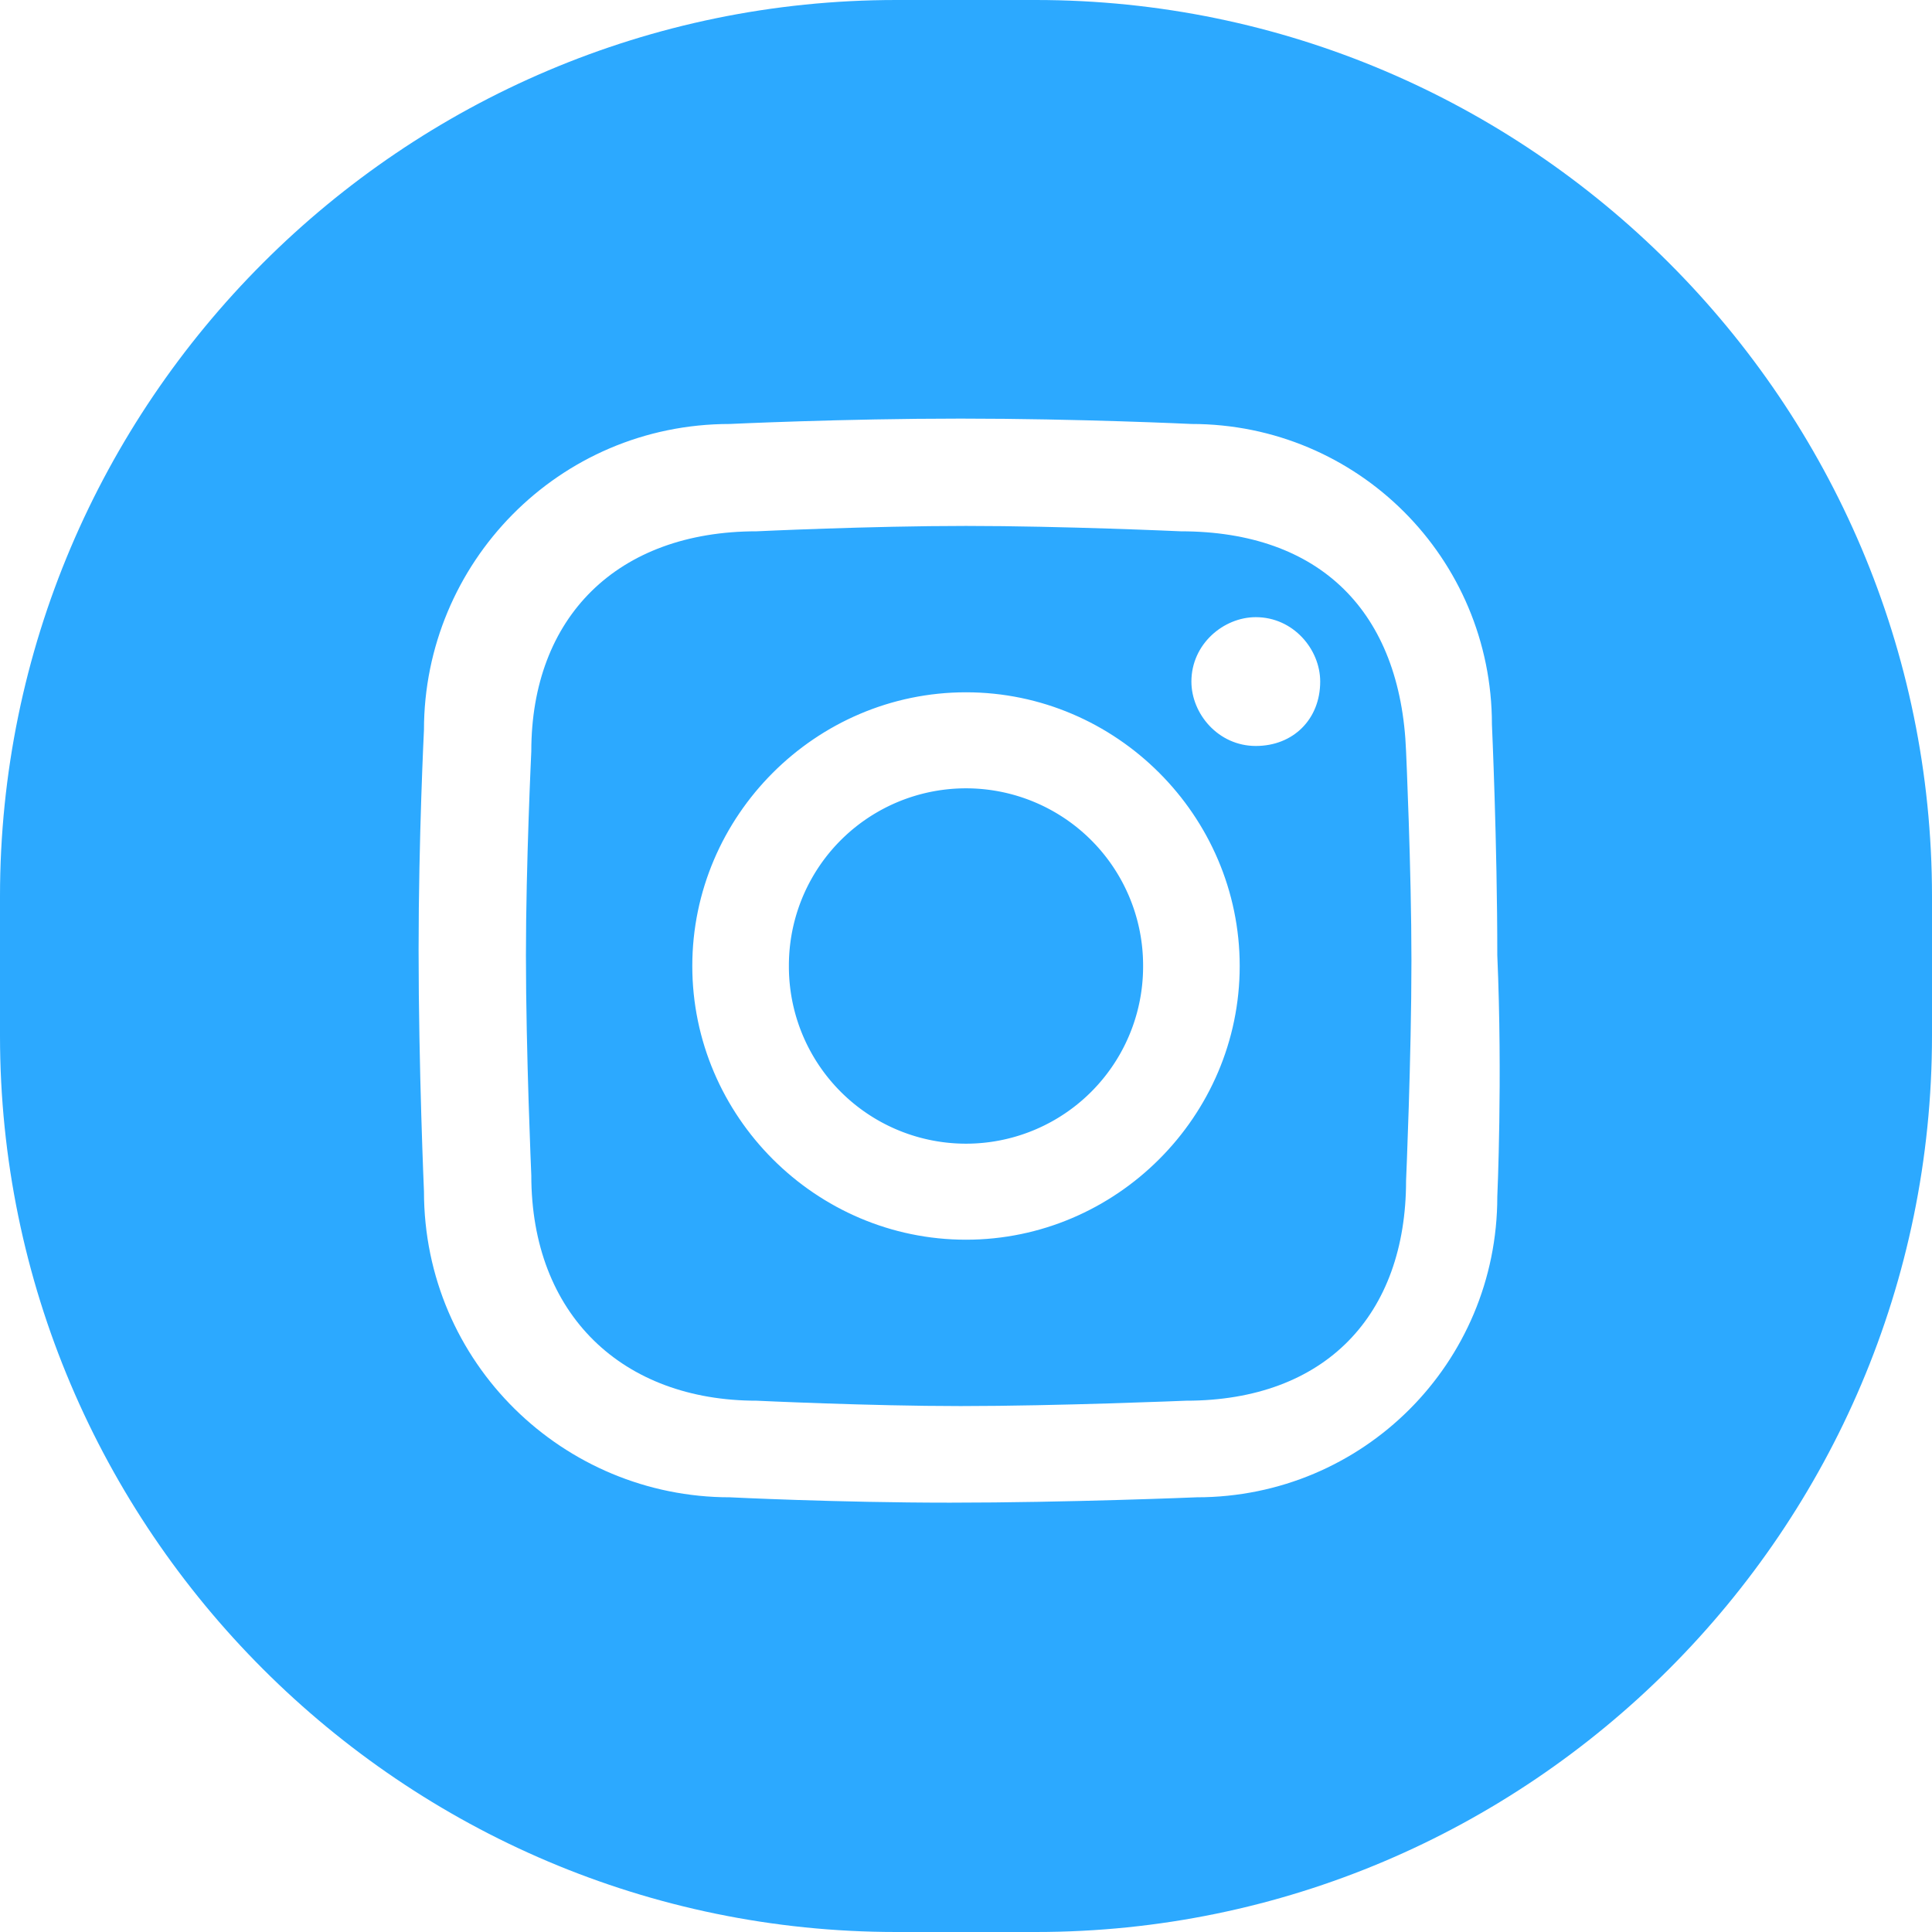 <?xml version="1.0" encoding="UTF-8" standalone="no"?> <svg xmlns="http://www.w3.org/2000/svg" xmlns:xlink="http://www.w3.org/1999/xlink" class="icon" viewBox="0 0 1024 1024" version="1.1" width="40" height="40"><path d="M512 512m-93.867 0a93.867 93.867 0 1 0 187.733 0 93.867 93.867 0 1 0-187.733 0Z" fill="#2CA9FF"></path><path d="M625.778 281.6s-62.578-2.844-113.778-2.844-110.933 2.844-110.933 2.844c-73.956 0-119.467 45.511-119.467 116.622 0 0-2.844 59.733-2.844 108.089 0 51.2 2.844 116.622 2.844 116.622 0 73.956 48.356 119.467 119.467 119.467 0 0 59.733 2.844 108.089 2.844 51.2 0 119.467-2.844 119.467-2.844 73.956 0 116.622-45.511 116.622-116.622 0 0 2.844-65.422 2.844-116.622 0-48.356-2.844-110.933-2.844-110.933-2.844-73.956-45.511-116.622-119.467-116.622z m-113.778 375.467c-79.644 0-145.067-65.422-145.067-145.067s65.422-145.067 145.067-145.067 145.067 65.422 145.067 145.067-65.422 145.067-145.067 145.067z m153.6-261.689c-19.911 0-34.133-17.067-34.133-34.133 0-19.911 17.067-34.133 34.133-34.133 19.911 0 34.133 17.067 34.133 34.133 0 19.911-14.222 34.133-34.133 34.133z" fill="#2CA9FF"></path><path d="M548.978 0h-73.956C213.333 0 0 213.333 0 475.022v73.956C0 810.667 213.333 1024 475.022 1024h73.956C810.667 1024 1024 810.667 1024 548.978v-73.956C1024 213.333 810.667 0 548.978 0z m244.622 634.311c0 88.178-71.111 159.289-159.289 159.289 0 0-68.267 2.844-130.844 2.844-59.733 0-116.622-2.844-116.622-2.844-88.178 0-162.133-71.111-162.133-162.133 0 0-2.844-65.422-2.844-128 0-59.733 2.844-116.622 2.844-116.622 0-88.178 71.111-162.133 162.133-162.133 0 0 59.733-2.844 122.311-2.844s122.311 2.844 122.311 2.844c88.178 0 159.289 71.111 159.289 159.289 0 0 2.844 62.578 2.844 122.311 2.844 65.422 0 128 0 128z" fill="#2CA9FF"></path></svg> 